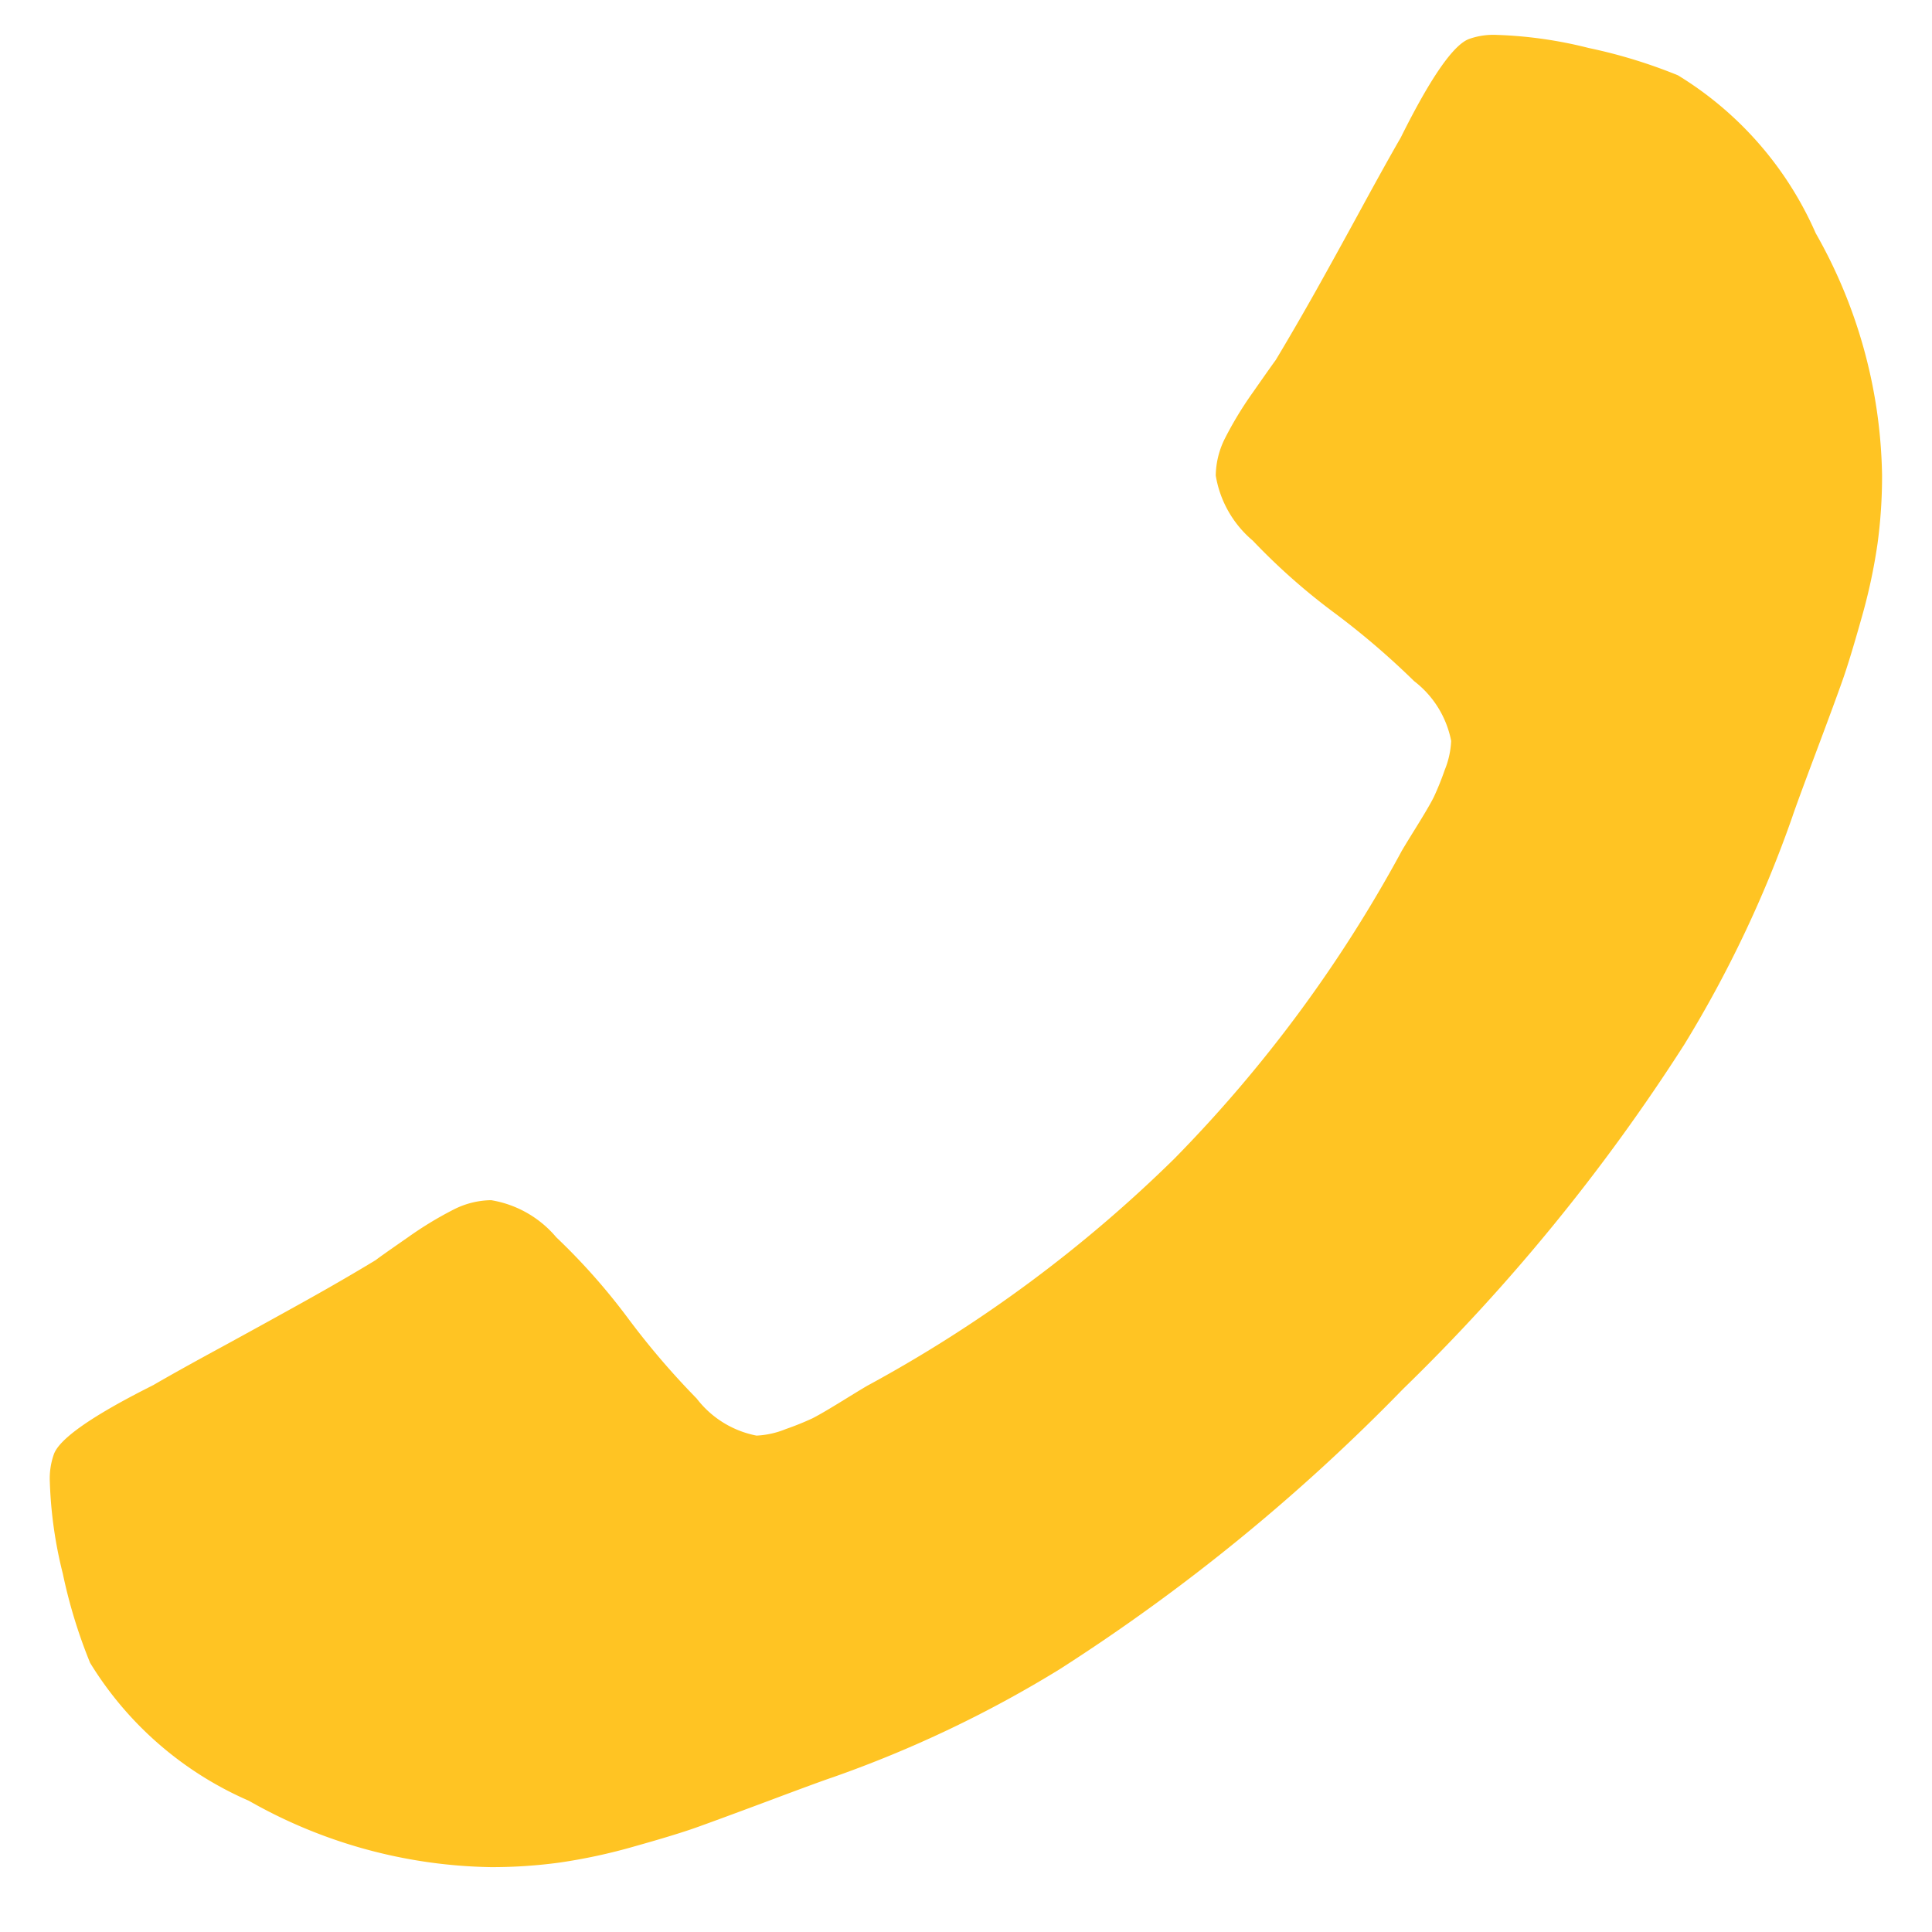 <svg xmlns="http://www.w3.org/2000/svg" xmlns:xlink="http://www.w3.org/1999/xlink" width="17.989" height="17.989" viewBox="0 0 17.989 17.989">
  <defs>
    <clipPath id="clip-path">
      <rect id="Rectangle_454" data-name="Rectangle 454" width="17.989" height="17.989" fill="#ffc423"/>
    </clipPath>
  </defs>
  <g id="Group_620" data-name="Group 620" transform="translate(0)">
    <g id="Group_619" data-name="Group 619" transform="translate(0 0)" clip-path="url(#clip-path)">
      <path id="Path_3039" data-name="Path 3039" d="M0,13.474a4,4,0,0,0,.121.854,4.815,4.815,0,0,0,.254.83,3.249,3.249,0,0,0,1.478,1.284,4.7,4.7,0,0,0,2.254.618,4.675,4.675,0,0,0,.636-.042,5.237,5.237,0,0,0,.7-.151q.388-.109.576-.176t.673-.248q.485-.182.594-.218A10.974,10.974,0,0,0,9.4,15.219a17.976,17.976,0,0,0,3.2-2.611A17.975,17.975,0,0,0,15.219,9.4a10.974,10.974,0,0,0,1.006-2.121q.036-.109.218-.594t.248-.673q.067-.188.176-.576a5.236,5.236,0,0,0,.151-.7,4.675,4.675,0,0,0,.042-.636,4.7,4.7,0,0,0-.618-2.254A3.249,3.249,0,0,0,15.159.376a4.815,4.815,0,0,0-.83-.254A4,4,0,0,0,13.474,0a.679.679,0,0,0-.254.036Q13,.109,12.578.957q-.133.23-.364.654t-.424.769q-.194.345-.376.648-.036.048-.212.3a3.384,3.384,0,0,0-.261.43.79.79,0,0,0-.085.345,1.006,1.006,0,0,0,.345.606,5.907,5.907,0,0,0,.751.666,7.3,7.3,0,0,1,.751.642.923.923,0,0,1,.345.557.819.819,0,0,1-.061.273,2.646,2.646,0,0,1-.1.248q-.042.085-.17.291t-.139.23a12.719,12.719,0,0,1-2.108,2.848,12.719,12.719,0,0,1-2.848,2.108q-.024.012-.23.139t-.291.17a2.646,2.646,0,0,1-.248.1.819.819,0,0,1-.273.061.923.923,0,0,1-.557-.345,7.3,7.3,0,0,1-.642-.751,5.907,5.907,0,0,0-.666-.751,1.006,1.006,0,0,0-.606-.345.79.79,0,0,0-.345.085,3.384,3.384,0,0,0-.43.261q-.254.176-.3.212-.3.182-.648.376t-.769.424q-.424.23-.654.364Q.109,13,.036,13.22A.679.679,0,0,0,0,13.474" transform="translate(0.464 0.325)" fill="#ffc423"/>
    </g>
  </g>
</svg>
